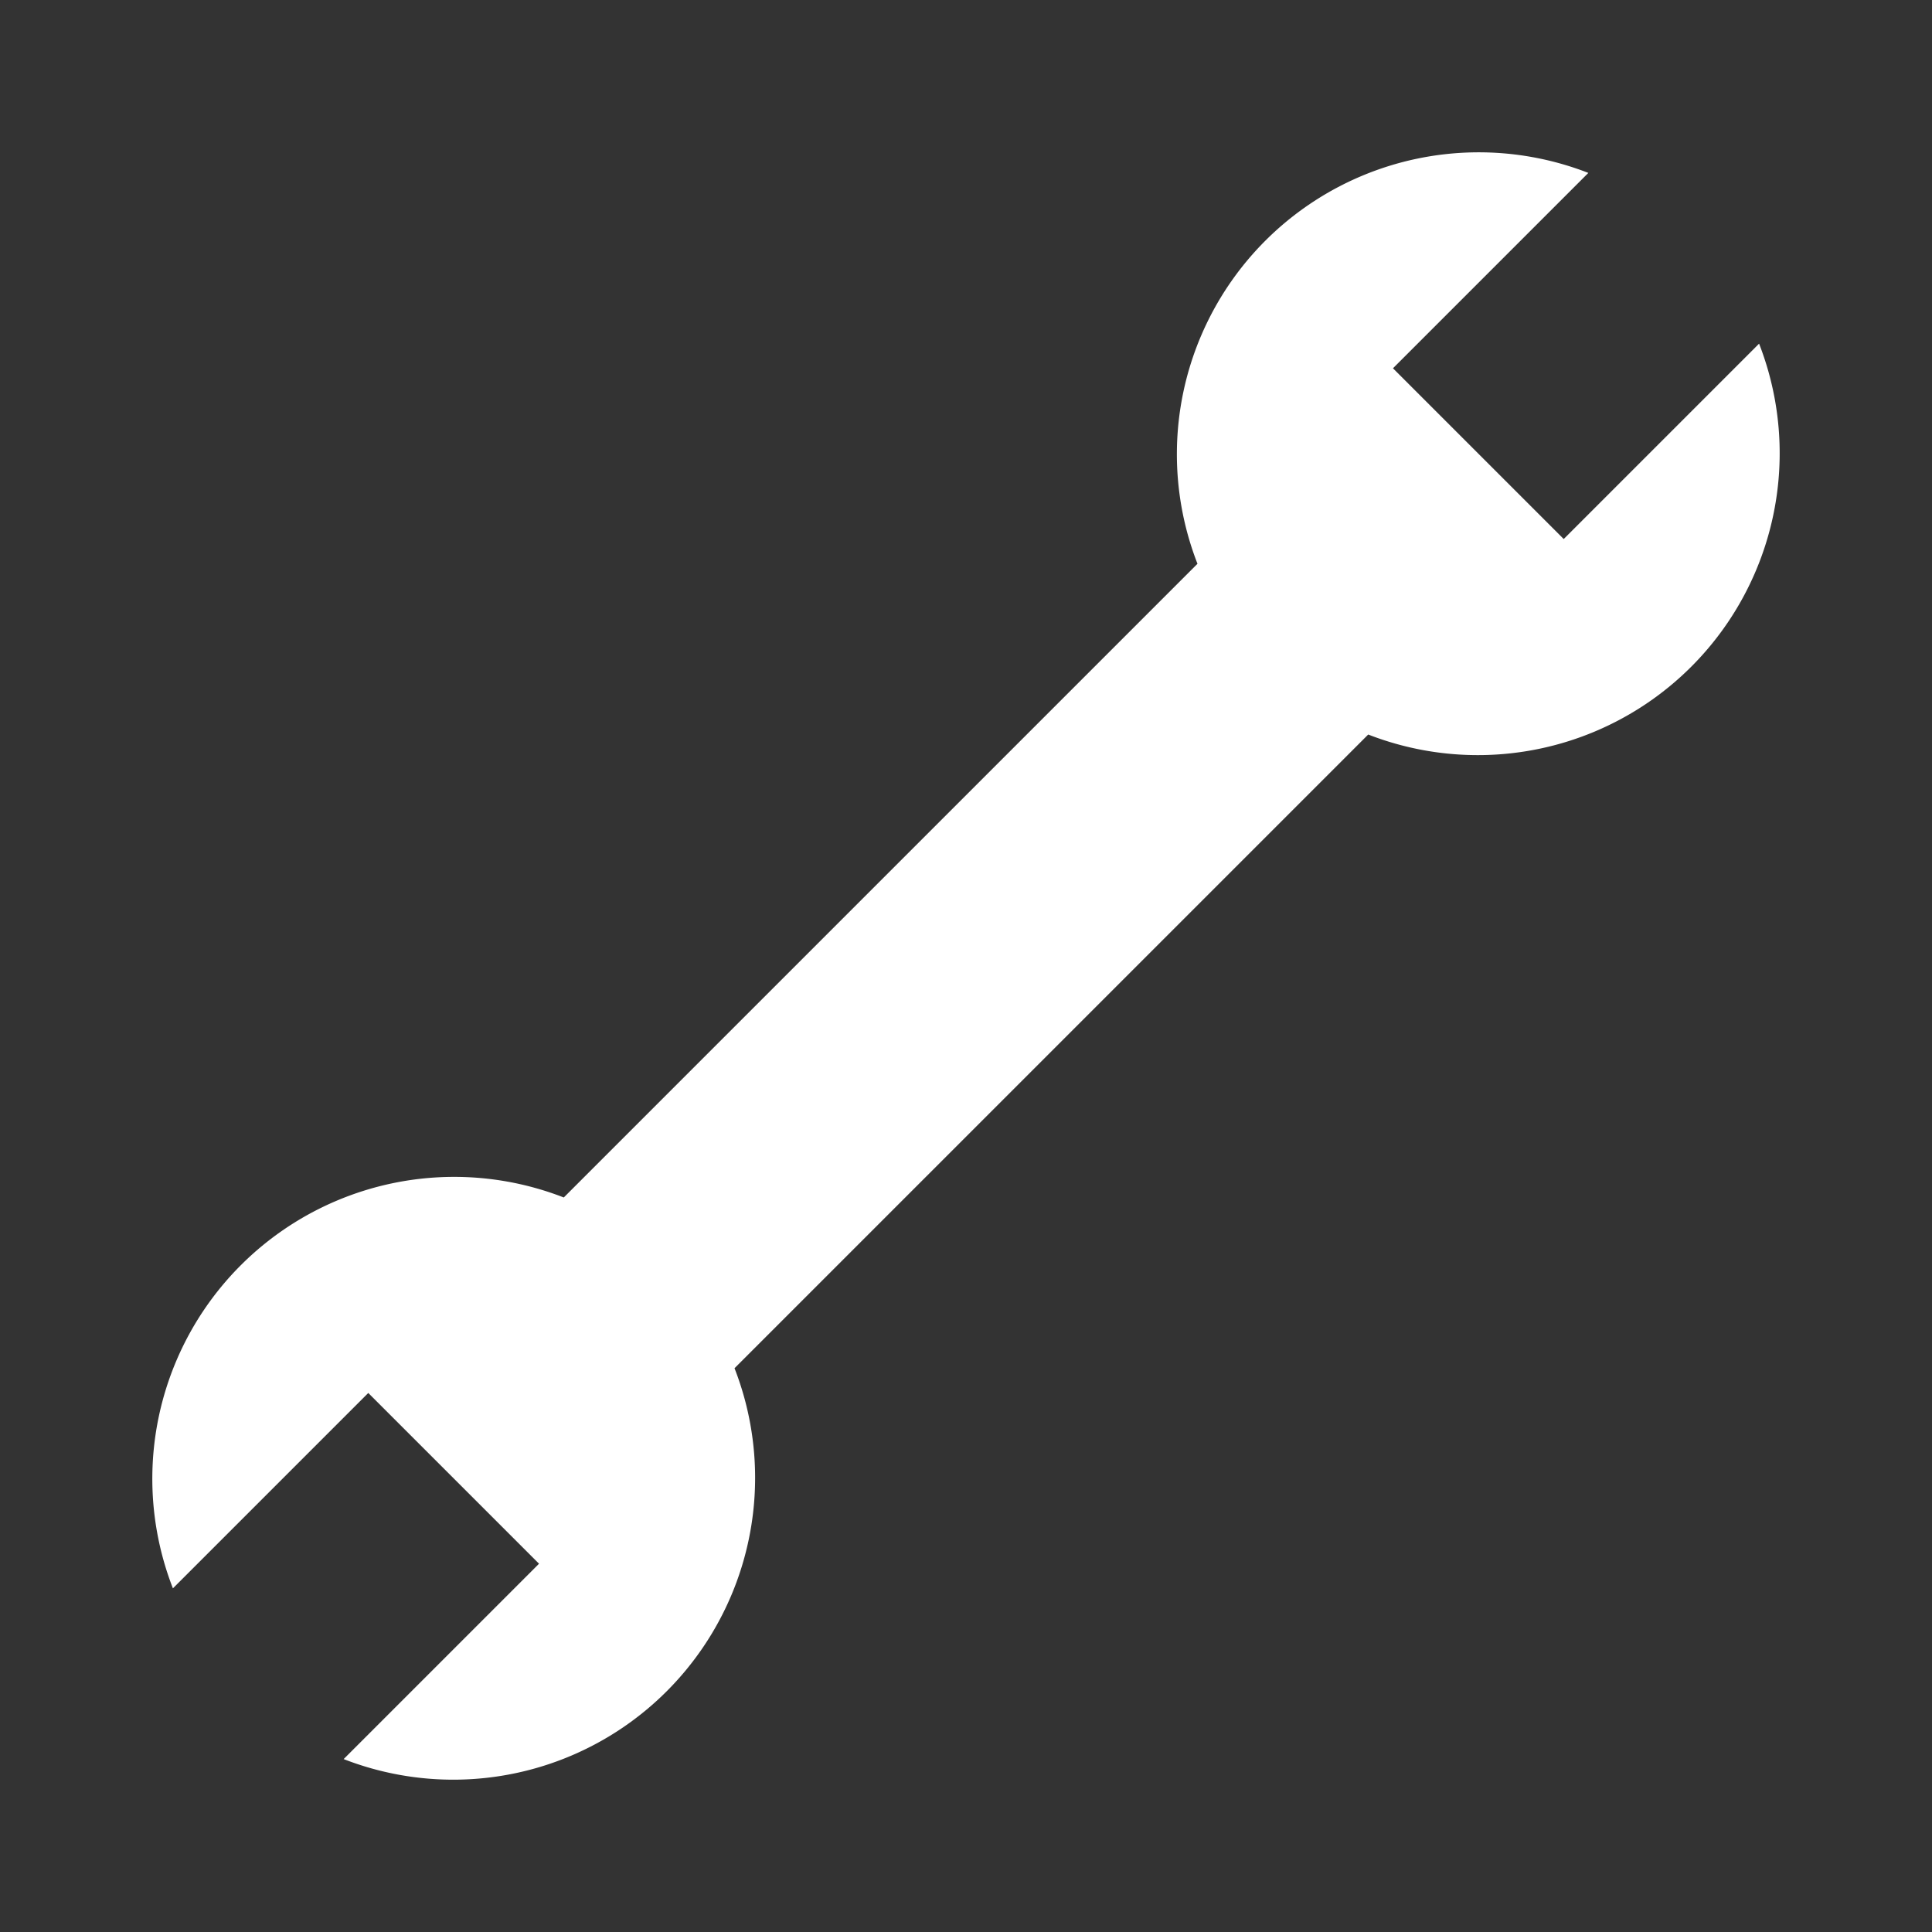 <svg xmlns="http://www.w3.org/2000/svg" viewBox="0 0 16 16">
  <rect x="0" y="0" width="16" height="16" fill="#333333" stroke="none"/>
  <path fill="#FFFFFF" d="M3.05,11.536,1.432,13.154A2.5,2.5,0,0,1,4.669,9.917L9.917,4.669a2.5,2.5,0,0,1,3.237-3.237L11.536,3.05,12.95,4.464l1.618-1.618a2.5,2.5,0,0,1-3.237,3.237L6.083,11.331a2.5,2.5,0,0,1-3.237,3.237L4.464,12.95Z"/>
</svg>
